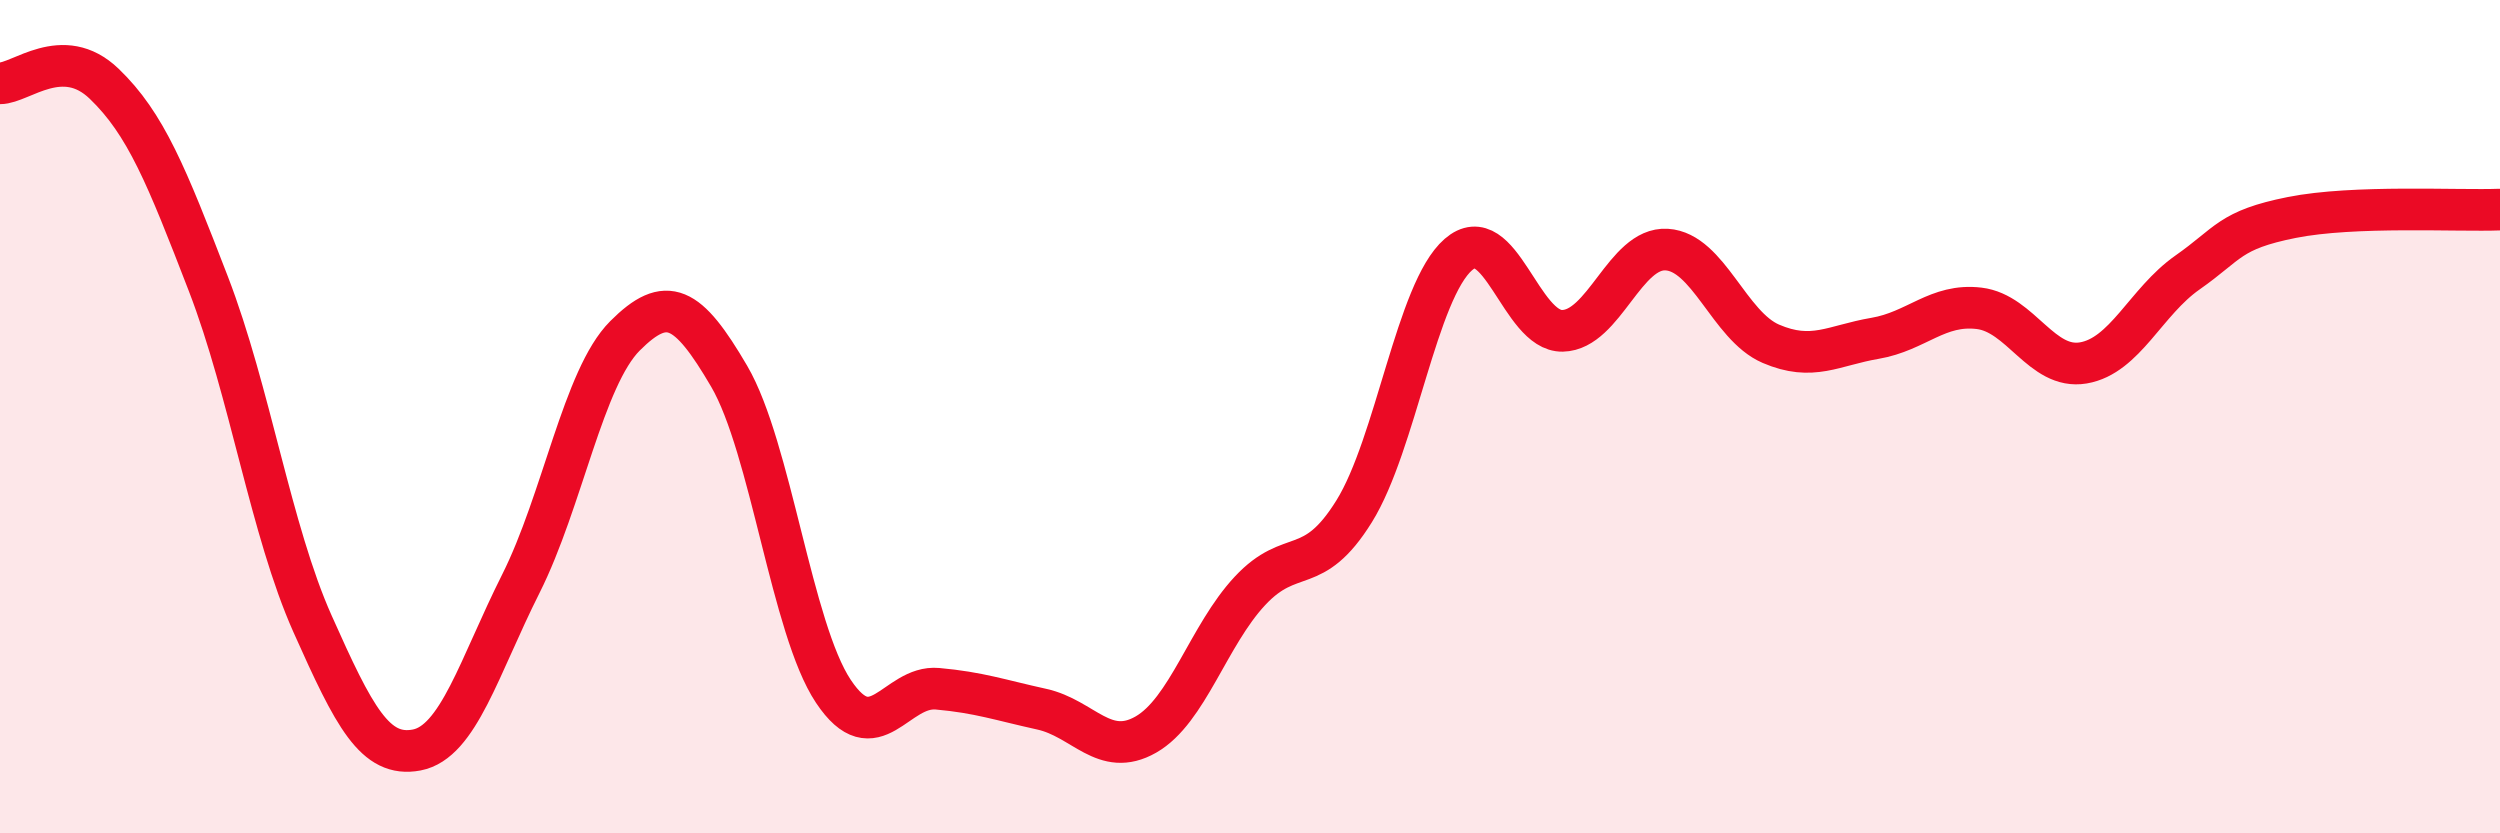 
    <svg width="60" height="20" viewBox="0 0 60 20" xmlns="http://www.w3.org/2000/svg">
      <path
        d="M 0,2 C 0.5,2 1.5,1.05 2.5,2.01 C 3.5,2.97 4,4.22 5,6.81 C 6,9.4 6.5,12.73 7.5,14.97 C 8.5,17.21 9,18.19 10,18 C 11,17.81 11.5,16 12.5,14.01 C 13.5,12.02 14,9.06 15,8.06 C 16,7.06 16.5,7.32 17.5,9.03 C 18.5,10.74 19,15.09 20,16.59 C 21,18.09 21.5,16.44 22.5,16.53 C 23.5,16.62 24,16.8 25,17.02 C 26,17.24 26.5,18.2 27.5,17.63 C 28.5,17.06 29,15.25 30,14.18 C 31,13.11 31.5,13.88 32.5,12.27 C 33.5,10.66 34,6.98 35,6.11 C 36,5.24 36.5,7.96 37.5,7.94 C 38.5,7.92 39,5.93 40,5.99 C 41,6.05 41.5,7.82 42.5,8.25 C 43.5,8.68 44,8.29 45,8.12 C 46,7.95 46.5,7.28 47.5,7.4 C 48.5,7.52 49,8.88 50,8.71 C 51,8.54 51.5,7.24 52.5,6.54 C 53.5,5.84 53.5,5.52 55,5.22 C 56.5,4.92 59,5.07 60,5.03L60 20L0 20Z"
        fill="#EB0A25"
        opacity="0.1"
        stroke-linecap="round"
        stroke-linejoin="round"
      />
      <path
        d="M 0,2 C 0.5,2 1.5,1.05 2.5,2.01 C 3.5,2.97 4,4.22 5,6.81 C 6,9.4 6.5,12.73 7.5,14.97 C 8.5,17.21 9,18.19 10,18 C 11,17.81 11.5,16 12.5,14.01 C 13.5,12.02 14,9.06 15,8.06 C 16,7.06 16.5,7.32 17.5,9.03 C 18.5,10.74 19,15.09 20,16.59 C 21,18.09 21.5,16.44 22.5,16.53 C 23.5,16.62 24,16.8 25,17.02 C 26,17.24 26.5,18.2 27.5,17.63 C 28.5,17.06 29,15.25 30,14.18 C 31,13.11 31.5,13.88 32.5,12.27 C 33.5,10.66 34,6.98 35,6.11 C 36,5.24 36.5,7.96 37.5,7.94 C 38.5,7.92 39,5.93 40,5.99 C 41,6.05 41.5,7.82 42.5,8.25 C 43.5,8.68 44,8.29 45,8.12 C 46,7.95 46.5,7.28 47.5,7.4 C 48.5,7.52 49,8.88 50,8.71 C 51,8.54 51.5,7.24 52.5,6.54 C 53.5,5.84 53.5,5.52 55,5.22 C 56.5,4.92 59,5.07 60,5.03"
        stroke="#EB0A25"
        stroke-width="1"
        fill="none"
        stroke-linecap="round"
        stroke-linejoin="round"
      />
    </svg>
  